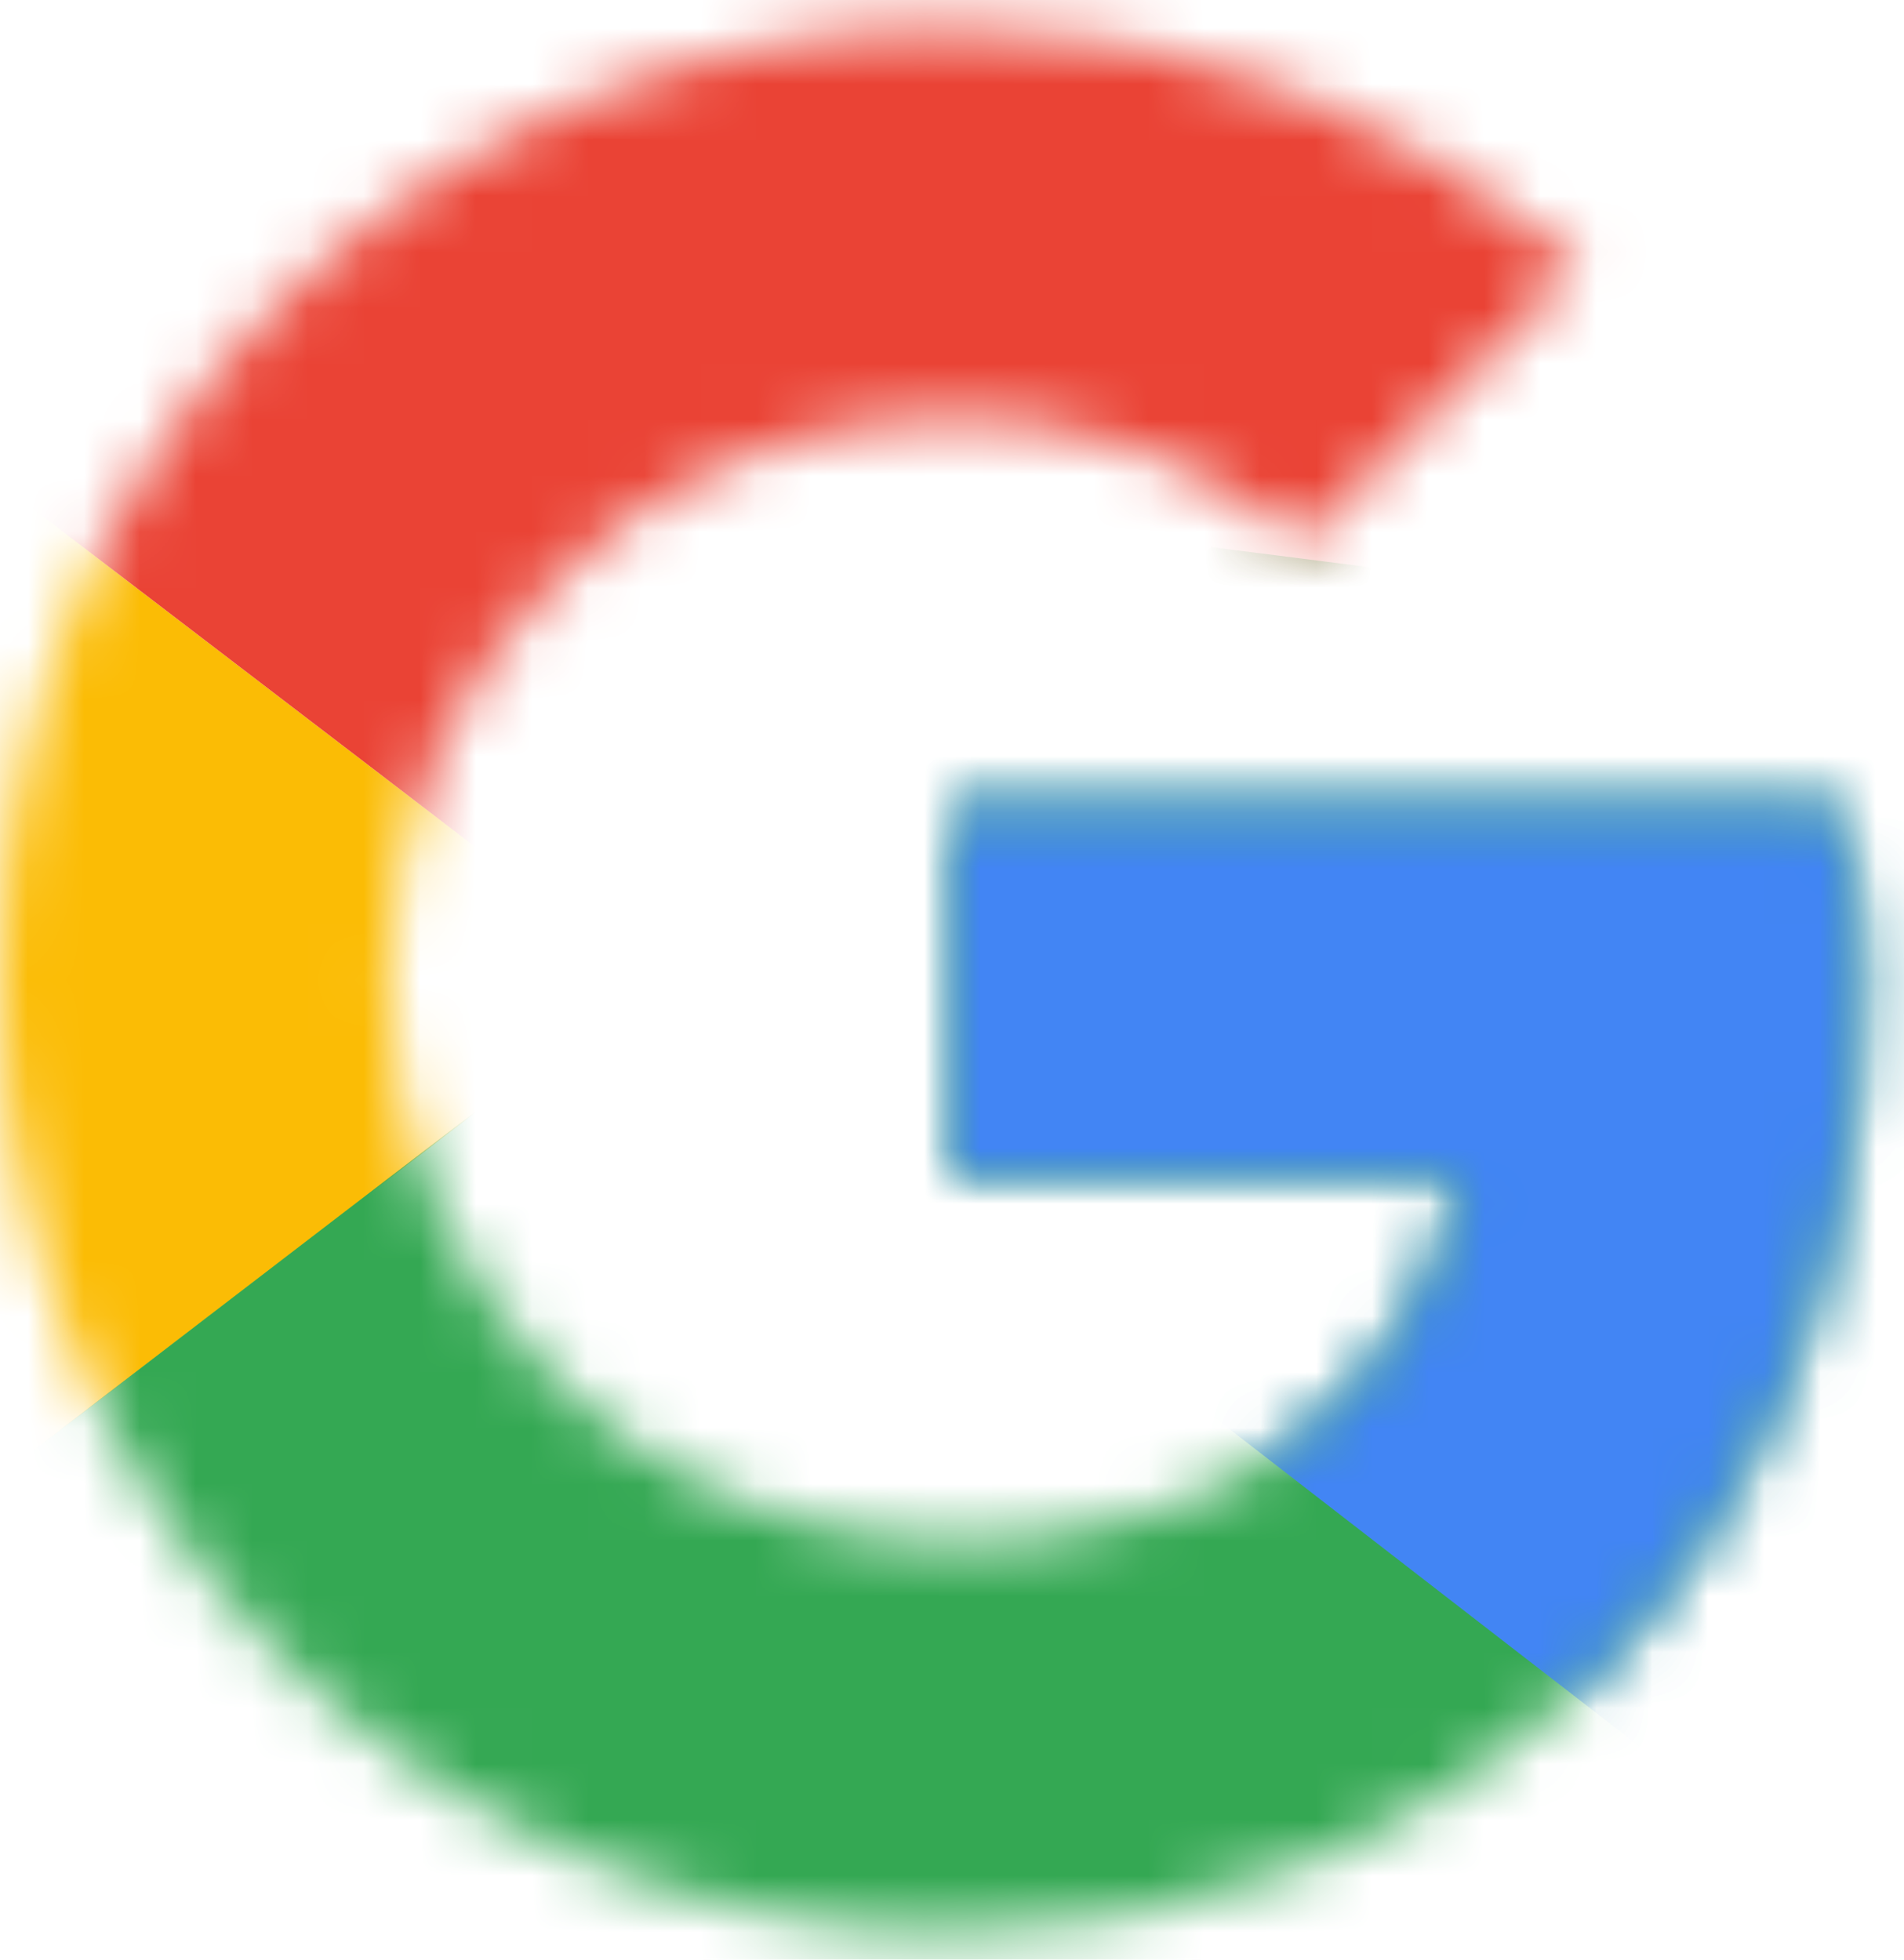 <svg width="34" height="35" viewBox="0 0 34 35" fill="none" xmlns="http://www.w3.org/2000/svg">
<mask id="mask0_526_23724" style="mask-type:luminance" maskUnits="userSpaceOnUse" x="0" y="0" width="34" height="35">
<path d="M32.841 14.409H17V20.977H26.118C25.268 25.15 21.714 27.546 17 27.546C11.436 27.546 6.955 23.064 6.955 17.5C6.955 11.936 11.436 7.455 17 7.455C19.395 7.455 21.559 8.305 23.259 9.695L28.204 4.75C25.191 2.123 21.327 0.5 17 0.5C7.573 0.5 0 8.073 0 17.5C0 26.927 7.573 34.5 17 34.5C25.5 34.5 33.227 28.318 33.227 17.5C33.227 16.495 33.073 15.414 32.841 14.409Z" fill="white"/>
</mask>
<g mask="url(#mask0_526_23724)">
<path d="M-1.545 27.546V7.455L11.591 17.5L-1.545 27.546Z" fill="#FBBC05"/>
</g>
<mask id="mask1_526_23724" style="mask-type:luminance" maskUnits="userSpaceOnUse" x="0" y="0" width="34" height="35">
<path d="M32.841 14.409H17V20.977H26.118C25.268 25.15 21.714 27.546 17 27.546C11.436 27.546 6.955 23.064 6.955 17.5C6.955 11.936 11.436 7.455 17 7.455C19.395 7.455 21.559 8.305 23.259 9.695L28.204 4.75C25.191 2.123 21.327 0.5 17 0.5C7.573 0.5 0 8.073 0 17.5C0 26.927 7.573 34.5 17 34.5C25.5 34.5 33.227 28.318 33.227 17.5C33.227 16.495 33.073 15.414 32.841 14.409Z" fill="white"/>
</mask>
<g mask="url(#mask1_526_23724)">
<path d="M-1.545 7.455L11.591 17.5L17 12.786L35.545 9.773V-1.045H-1.545V7.455Z" fill="#EA4335"/>
</g>
<mask id="mask2_526_23724" style="mask-type:luminance" maskUnits="userSpaceOnUse" x="0" y="0" width="34" height="35">
<path d="M32.841 14.409H17V20.977H26.118C25.268 25.15 21.714 27.546 17 27.546C11.436 27.546 6.955 23.064 6.955 17.5C6.955 11.936 11.436 7.455 17 7.455C19.395 7.455 21.559 8.305 23.259 9.695L28.204 4.75C25.191 2.123 21.327 0.5 17 0.5C7.573 0.5 0 8.073 0 17.5C0 26.927 7.573 34.5 17 34.5C25.5 34.5 33.227 28.318 33.227 17.5C33.227 16.495 33.073 15.414 32.841 14.409Z" fill="white"/>
</mask>
<g mask="url(#mask2_526_23724)">
<path d="M-1.545 27.546L21.636 9.773L27.741 10.546L35.545 -1.045V36.045H-1.545V27.546Z" fill="#34A853"/>
</g>
<mask id="mask3_526_23724" style="mask-type:luminance" maskUnits="userSpaceOnUse" x="0" y="0" width="34" height="35">
<path d="M32.841 14.409H17V20.977H26.118C25.268 25.15 21.714 27.546 17 27.546C11.436 27.546 6.955 23.064 6.955 17.5C6.955 11.936 11.436 7.455 17 7.455C19.395 7.455 21.559 8.305 23.259 9.695L28.204 4.75C25.191 2.123 21.327 0.5 17 0.5C7.573 0.5 0 8.073 0 17.5C0 26.927 7.573 34.5 17 34.5C25.5 34.5 33.227 28.318 33.227 17.5C33.227 16.495 33.073 15.414 32.841 14.409Z" fill="white"/>
</mask>
<g mask="url(#mask3_526_23724)">
<path d="M35.545 36.045L11.591 17.5L8.5 15.182L35.545 7.455V36.045Z" fill="#4285F4"/>
</g>
</svg>
